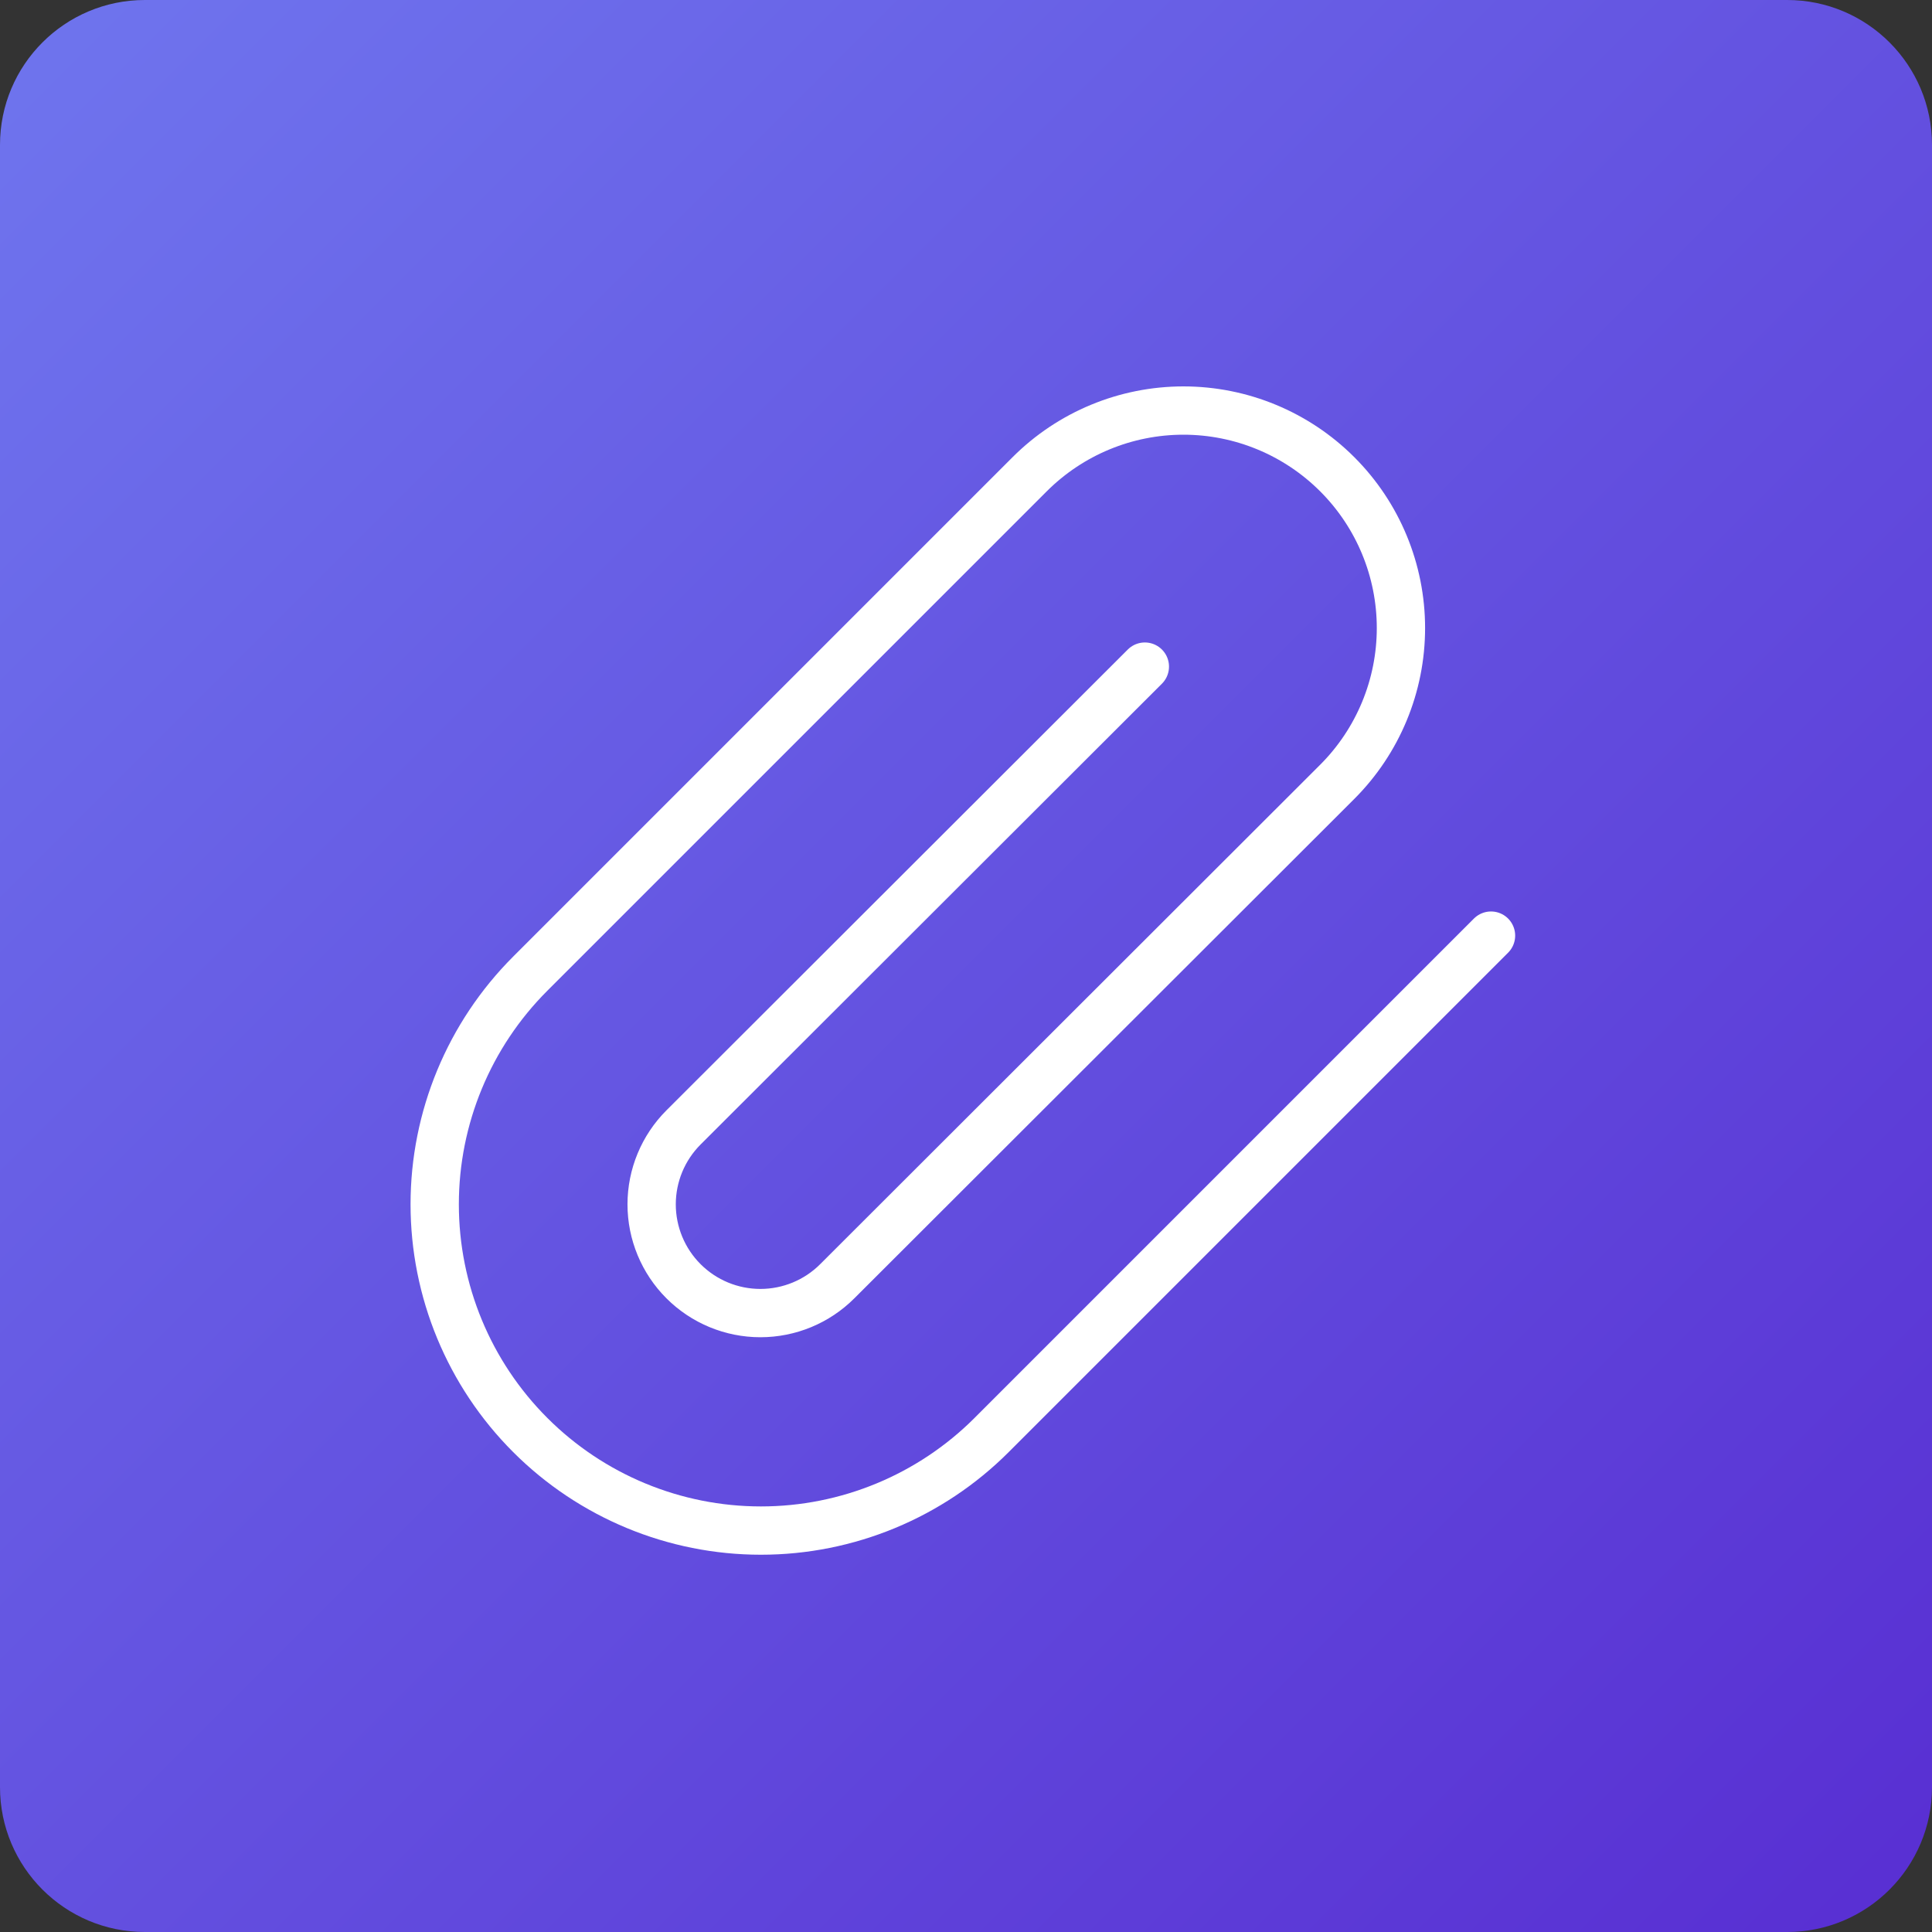 <svg width="80" height="80" viewBox="0 0 80 80" fill="none" xmlns="http://www.w3.org/2000/svg">
<rect x="0" y="0" width="80" height="80" fill="#333333" stroke="none"/>
<path d="M74 0H6C2.686 0 0 2.686 0 6V74C0 77.314 2.686 80 6 80H74C77.314 80 80 77.314 80 74V6C80 2.686 77.314 0 74 0Z" fill="url(#paint0_linear_4068_11176)"/>
<path d="M61.74 38.742L41.061 59.421C38.527 61.955 35.091 63.378 31.509 63.378C27.926 63.378 24.49 61.955 21.957 59.421C19.423 56.888 18 53.452 18 49.869C18 46.286 19.423 42.85 21.957 40.317L42.636 19.638C44.325 17.949 46.615 17 49.004 17C51.392 17 53.683 17.949 55.372 19.638C57.061 21.326 58.01 23.617 58.01 26.006C58.01 28.394 57.061 30.685 55.372 32.374L34.67 53.053C33.826 53.898 32.68 54.372 31.486 54.372C30.292 54.372 29.147 53.898 28.302 53.053C27.458 52.209 26.983 51.063 26.983 49.869C26.983 48.675 27.458 47.529 28.302 46.685L47.406 27.603" stroke="white" stroke-width="2" stroke-linecap="round" stroke-linejoin="round"/>
<defs>
<linearGradient id="paint0_linear_4068_11176" x1="0" y1="0" x2="80" y2="80" gradientUnits="userSpaceOnUse">
<stop stop-color="#6F75EE"/>
<stop offset="1" stop-color="#582ED2"/>
<stop offset="1" stop-color="#582ED2"/>
</linearGradient>
</defs>
</svg>
